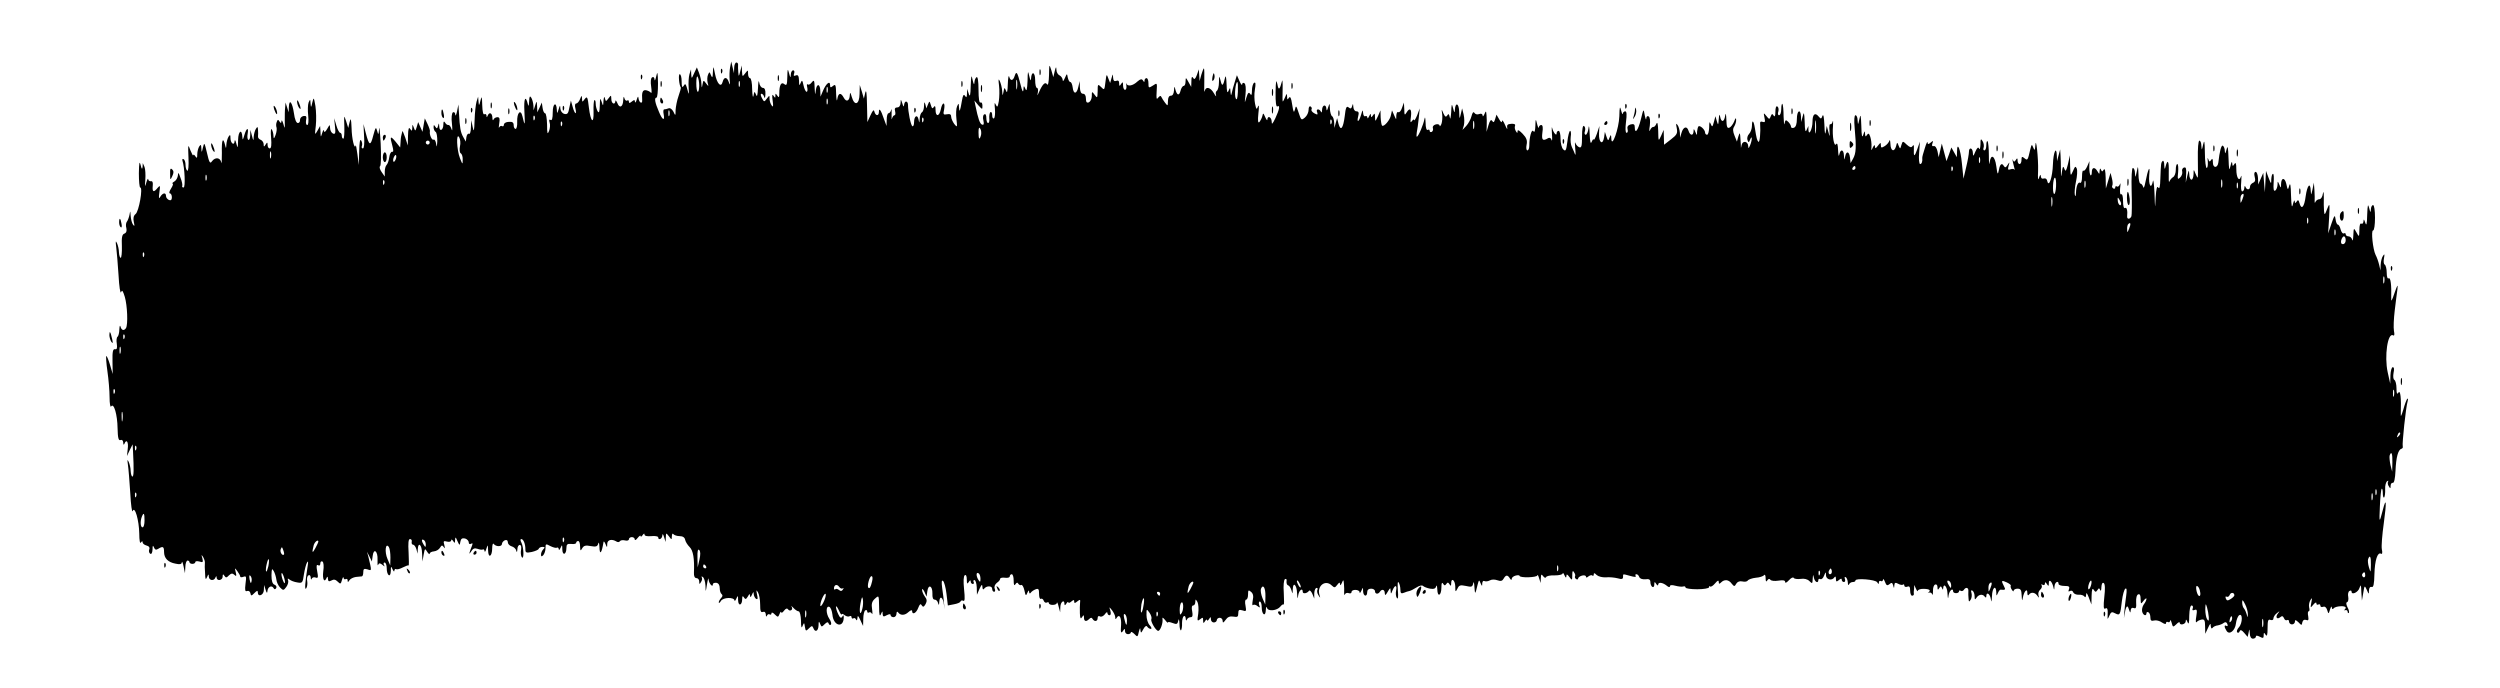  <svg version="1.0" xmlns="http://www.w3.org/2000/svg"
 width="1280pt" height="352pt" viewBox="0 0 1280 352"
 preserveAspectRatio="xMidYMid meet"><g transform="translate(0,352) scale(0.1,-0.1)"
fill="#000000" stroke="none">
<path d="M3738 3175 c-3 -16 -4 -45 -2 -65 3 -25 2 -28 -4 -12 -9 29 -25 30
-32 3 -8 -32 -29 -10 -39 40 -9 44 -9 44 -11 9 -1 -29 -3 -31 -10 -15 -7 18
-8 19 -15 2 -4 -9 -5 -27 -2 -40 6 -21 5 -21 -8 -4 -13 18 -14 17 -18 -5 -4
-21 -4 -21 -6 4 0 15 -6 39 -12 55 l-11 28 -14 -30 c-13 -29 -13 -30 -15 -5
l-1 25 -8 -25 c-4 -14 -6 -45 -4 -70 2 -25 1 -36 -2 -25 -13 48 -14 51 -24 35
-7 -11 -10 -5 -10 23 0 20 -4 37 -10 37 -8 0 -3 -57 6 -68 1 -2 -4 -22 -12
-44 -8 -22 -14 -55 -15 -72 0 -30 -1 -30 -11 -8 -7 13 -17 21 -26 17 -7 -3
-17 -5 -21 -5 -5 0 -6 -11 -3 -25 7 -37 -7 -30 -24 12 -21 48 -25 73 -13 73 5
0 8 33 8 73 -1 58 -3 65 -9 37 -4 -19 -8 -27 -9 -17 0 11 -6 15 -12 11 -7 -4
-9 -22 -5 -48 3 -22 3 -36 -1 -31 -5 6 -16 11 -25 13 -18 3 -23 -11 -20 -51 1
-10 -3 -15 -8 -12 -6 3 -10 14 -11 23 -1 11 -4 8 -9 -8 -4 -14 -8 -19 -9 -11
-1 11 -4 11 -16 1 -11 -9 -15 -9 -15 -1 0 7 -4 10 -9 6 -5 -3 -12 3 -14 12 -3
12 -5 8 -6 -9 -1 -36 -19 -45 -30 -16 -6 13 -10 17 -10 11 -2 -23 -21 -14 -21
10 -1 21 -1 21 -14 4 -14 -18 -14 -18 -19 0 -3 12 -5 7 -7 -12 -2 -30 -2 -30
-10 -5 -7 21 -8 18 -9 -20 -1 -33 -4 -41 -11 -30 -5 8 -10 26 -10 39 0 13 -3
21 -7 18 -3 -4 -5 -30 -4 -58 2 -69 -15 -54 -24 21 -6 54 -9 59 -21 43 -13
-17 -13 -17 -14 2 -1 18 -2 18 -10 -2 -5 -13 -14 -23 -20 -23 -6 0 -8 -10 -4
-25 9 -37 -4 -30 -14 8 l-9 32 -8 -36 c-5 -30 -10 -36 -26 -32 -11 3 -19 15
-20 27 -1 19 -2 19 -9 -4 -7 -23 -8 -23 -9 -3 -2 45 -21 34 -21 -12 0 -31 -4
-44 -11 -39 -7 4 -9 0 -5 -13 4 -11 2 -31 -3 -44 -8 -20 -10 -14 -10 34 -1 31
-5 57 -10 57 -5 0 -11 12 -13 28 l-4 27 -11 -25 -12 -25 -1 30 c-2 30 -2 30
-10 5 l-8 -25 -1 25 c-1 14 -6 32 -11 40 -7 11 -10 7 -11 -20 -1 -21 -3 -27
-6 -15 -12 51 -22 32 -18 -36 4 -74 2 -78 -10 -25 -9 40 -29 19 -27 -29 1 -19
-3 -35 -8 -35 -6 0 -10 9 -10 19 0 14 -7 19 -25 17 -14 0 -25 -7 -25 -14 0 -7
-4 -11 -9 -8 -5 4 -12 0 -15 -6 -3 -7 -3 2 0 20 4 24 2 32 -9 32 -9 0 -18 -6
-20 -12 -3 -7 -6 -3 -6 10 -1 24 -16 30 -24 10 -4 -10 -6 -10 -6 0 -1 7 -5 10
-11 7 -6 -4 -10 14 -11 47 -1 45 -3 49 -9 23 -7 -28 -8 -29 -10 -5 l-2 25 -8
-25 c-4 -14 -9 -56 -10 -95 -2 -58 -4 -64 -10 -35 l-7 35 -2 -38 c0 -21 -5
-36 -10 -32 -5 3 -11 -5 -13 -17 l-3 -23 -13 23 c-14 24 -18 48 -22 122 l-3
45 -7 -35 c-4 -19 -8 -27 -9 -17 0 10 -6 15 -12 12 -6 -5 -9 -27 -5 -59 3 -28
2 -41 -2 -28 -4 13 -11 23 -16 22 -5 -1 -13 4 -17 12 -6 9 -9 7 -9 -9 0 -30
-20 -40 -21 -11 -1 19 -2 20 -6 4 -4 -15 -7 -16 -14 -5 -7 11 -9 11 -9 -3 0
-9 5 -20 10 -23 6 -3 9 -25 9 -48 -2 -30 -3 -34 -6 -14 -2 15 -8 25 -13 22 -9
-5 -22 26 -19 41 2 5 -4 22 -12 39 l-14 29 -6 -34 -6 -35 -11 25 -11 25 -7
-24 c-7 -23 -8 -24 -15 -5 -7 19 -8 19 -8 -1 -1 -17 -3 -17 -11 -5 -7 11 -10
1 -11 -35 l-1 -50 -13 40 c-8 22 -14 37 -15 33 -6 -23 -8 -30 -9 -55 l-2 -28
-24 30 c-27 32 -30 28 -16 -22 6 -22 6 -32 -1 -30 -6 1 -13 -11 -15 -28 -2
-16 -8 -34 -14 -40 -5 -5 -9 -20 -9 -34 l0 -25 -16 23 c-9 13 -13 26 -8 30 5
3 6 56 3 116 -3 61 -7 94 -8 75 -3 -32 -4 -33 -10 -10 -6 22 -8 20 -20 -24
-14 -56 -21 -53 -38 12 l-12 47 3 -62 c3 -38 0 -63 -6 -63 -6 0 -8 6 -5 13 3
8 1 20 -4 28 -6 9 -9 -11 -10 -56 l-2 -70 -7 55 c-4 30 -8 51 -9 45 -6 -24
-20 35 -21 90 -2 48 -4 54 -10 30 l-7 -30 -11 35 c-11 33 -11 32 -9 -28 1 -34
-1 -62 -5 -62 -5 0 -8 7 -8 15 0 8 -4 15 -8 15 -5 0 -14 17 -20 38 l-11 37 4
-42 c4 -35 2 -41 -10 -37 -8 4 -15 16 -15 28 -1 20 -1 20 -15 -4 -9 -16 -15
-20 -16 -10 0 8 -5 4 -9 -10 -8 -25 -8 -25 -9 5 l-2 30 -14 -25 c-13 -23 -14
-22 -8 27 3 28 2 73 -2 100 -8 46 -9 47 -16 18 -6 -28 -7 -28 -9 -5 -1 23 -2
23 -10 5 -4 -11 -5 -41 -2 -67 3 -29 1 -48 -5 -48 -6 0 -8 11 -6 24 4 20 1 24
-13 22 -11 -2 -18 -11 -18 -20 1 -9 -4 -16 -11 -16 -8 0 -16 19 -20 50 -8 55
-24 77 -26 33 l-1 -28 -8 25 -8 25 -2 -25 c-2 -14 -2 -45 -2 -70 1 -41 0 -42
-7 -15 -5 17 -9 23 -10 15 -1 -12 -3 -12 -10 -2 -7 11 -9 11 -14 -2 -4 -9 -4
-22 -1 -29 2 -7 0 -24 -5 -38 -8 -21 -10 -21 -11 -4 0 11 -4 26 -9 33 -4 7 -6
-12 -3 -43 3 -37 1 -55 -7 -55 -6 0 -11 8 -11 18 0 14 -2 15 -10 2 -8 -13 -10
-13 -10 1 0 9 -7 20 -15 23 -9 3 -15 11 -14 18 1 7 1 22 0 33 -1 17 -3 18 -11
5 -5 -8 -10 -26 -11 -40 -1 -23 -2 -23 -9 5 l-8 30 -1 -28 c0 -16 -5 -26 -10
-23 -4 3 -6 17 -3 31 6 36 -6 31 -17 -7 -7 -25 -9 -27 -10 -11 -2 45 -21 34
-22 -14 -1 -43 -2 -45 -9 -18 -4 17 -8 22 -9 12 -1 -25 -21 -11 -21 16 0 18
-2 19 -10 7 -5 -8 -10 -26 -11 -40 -1 -21 -2 -22 -6 -5 -11 47 -19 30 -17 -38
0 -39 -1 -62 -3 -49 -5 26 -31 29 -48 6 -9 -14 -14 -7 -25 42 -13 55 -14 57
-21 29 -6 -28 -7 -28 -8 -5 -1 20 -3 22 -11 10 -5 -8 -10 -26 -10 -40 0 -20
-2 -22 -10 -10 -5 8 -10 11 -11 5 0 -5 -6 6 -14 25 -12 34 -13 32 -10 -38 2
-41 -1 -70 -6 -66 -5 3 -9 16 -9 29 0 13 -4 27 -10 30 -5 3 -8 0 -6 -7 12 -37
16 -138 6 -138 -6 0 -9 3 -7 8 2 4 -1 23 -9 42 -9 27 -13 30 -13 13 -1 -12 -9
-27 -18 -32 -10 -6 -14 -11 -9 -11 4 0 1 -11 -8 -25 -9 -14 -12 -25 -6 -25 5
0 10 -9 10 -20 0 -13 -5 -18 -15 -14 -8 4 -15 12 -15 20 0 20 -17 17 -29 -3
-8 -14 -9 -8 -5 22 5 36 4 38 -9 23 -20 -25 -28 -22 -25 10 2 17 -1 26 -9 24
-7 -1 -14 4 -14 10 -1 7 -5 0 -10 -17 -7 -25 -8 -23 -5 15 2 25 0 54 -4 65
l-9 20 -1 -20 c-2 -14 -5 -11 -10 10 -6 23 -8 12 -9 -42 0 -40 3 -73 7 -73 15
0 -7 -124 -24 -136 -10 -8 -13 -21 -9 -40 5 -22 4 -25 -4 -14 -6 8 -11 29 -12
45 -2 27 -2 28 -6 5 -3 -14 -9 -30 -14 -36 -4 -5 -6 -20 -2 -32 3 -14 0 -24
-10 -28 -12 -4 -15 -19 -13 -65 1 -32 -2 -59 -6 -59 -4 0 -8 12 -9 28 0 15 -5
36 -10 47 -7 15 -8 10 -4 -20 3 -22 8 -87 12 -145 3 -57 9 -96 13 -86 5 14 9
8 19 -24 13 -44 17 -142 6 -160 -10 -15 -23 -12 -28 8 -3 9 -5 3 -6 -15 0 -17
-5 -34 -9 -37 -5 -3 -7 -19 -4 -36 3 -22 1 -30 -9 -28 -11 2 -14 -12 -13 -62
l1 -65 -14 48 c-8 27 -17 47 -19 44 -2 -2 0 -37 6 -78 6 -41 11 -101 11 -133
0 -33 4 -54 8 -47 14 21 32 -42 33 -112 1 -50 5 -64 15 -60 8 3 13 -2 14 -13
0 -11 3 -14 6 -6 10 26 22 10 17 -26 l-4 -37 14 30 15 30 2 -35 c5 -96 4 -130
-3 -130 -4 0 -8 12 -9 28 0 15 -5 36 -10 47 -7 15 -8 12 -4 -15 3 -19 8 -84
12 -145 3 -60 9 -101 12 -92 11 30 33 -47 34 -115 0 -35 4 -54 8 -46 6 8 9 9
9 2 0 -7 9 -14 20 -17 13 -3 18 -11 14 -20 -3 -8 -1 -18 5 -22 7 -4 11 5 12
22 0 20 2 23 7 11 5 -13 11 -15 22 -8 24 15 30 12 30 -16 0 -32 20 -53 59 -60
22 -5 31 -3 32 7 1 8 5 -2 9 -21 l7 -35 2 33 c0 17 6 32 11 32 6 0 10 -4 10
-8 0 -5 7 -9 15 -9 8 0 15 4 15 9 0 5 9 6 21 3 18 -6 20 -4 15 17 -6 19 -5 20
4 6 6 -10 10 -24 9 -30 -1 -7 -1 -31 1 -53 1 -32 3 -36 10 -20 7 17 9 17 9 3
1 -21 27 -24 34 -5 4 9 6 9 6 0 1 -20 31 -15 31 5 0 13 2 14 9 4 7 -11 11 -11
23 2 12 11 18 12 28 3 10 -10 12 -7 7 13 -6 24 -5 24 8 6 8 -11 15 -23 15 -28
0 -4 7 -5 17 -1 14 5 15 1 10 -36 -4 -33 -2 -41 8 -37 8 3 15 -2 17 -11 3 -15
5 -15 21 1 13 13 17 14 17 3 0 -26 30 -15 31 12 l1 26 8 -25 c5 -16 8 -19 9
-8 1 22 21 34 31 18 5 -9 9 -9 14 -1 4 6 0 14 -8 17 -11 4 -16 19 -16 48 1 34
2 38 11 23 6 -10 12 -30 14 -44 1 -13 10 -32 19 -41 16 -16 18 -16 32 3 8 11
12 26 9 34 -4 10 -2 11 7 4 7 -6 25 -13 40 -15 26 -5 28 -2 34 41 4 25 11 53
16 61 6 10 7 4 3 -20 -14 -88 -16 -125 -7 -112 5 7 7 24 5 36 -3 13 0 27 6 30
6 4 11 0 12 -11 0 -10 3 -13 5 -6 3 7 12 9 20 6 13 -5 14 1 8 32 -5 27 -4 36
5 31 6 -4 11 -1 11 9 0 9 5 13 11 10 6 -4 8 -24 4 -51 -5 -41 6 -61 18 -31 3
7 6 4 6 -6 1 -14 5 -16 18 -9 12 7 21 5 32 -6 14 -14 16 -13 22 9 4 13 7 18 8
11 1 -7 6 -10 11 -7 6 3 10 0 10 -7 0 -10 2 -10 9 1 5 8 20 15 33 17 12 1 26
3 31 3 4 1 7 10 7 22 0 16 4 19 21 14 23 -8 23 -11 5 65 l-7 25 13 -25 12 -25
4 28 c5 43 27 26 25 -19 -1 -21 0 -33 3 -26 5 10 9 10 22 0 12 -10 14 -10 8
-1 -4 7 -2 13 3 13 6 0 11 -13 11 -29 0 -38 20 -52 21 -14 0 25 1 26 9 8 5
-11 9 -14 9 -7 1 7 5 11 9 8 5 -3 20 1 35 9 14 7 27 12 29 10 2 -2 2 27 0 66
-3 48 -1 69 7 69 7 0 11 -6 9 -14 -2 -8 2 -15 7 -15 6 0 13 -10 17 -23 l6 -23
1 23 c2 40 21 23 22 -20 l2 -43 6 35 c6 32 7 34 18 15 7 -11 13 -15 13 -10 0
6 10 11 22 12 12 1 26 10 31 19 8 13 11 14 19 3 6 -10 7 -7 3 10 -6 21 -4 23
14 18 12 -3 21 0 21 6 0 7 5 5 10 -3 8 -12 10 -12 10 5 1 17 3 17 12 -5 11
-24 12 -24 15 -4 3 16 9 20 24 17 10 -3 19 -12 19 -20 0 -8 5 -11 12 -7 8 5 9
2 5 -9 -16 -40 -18 -52 -5 -31 9 16 18 19 33 14 11 -4 23 -6 28 -3 4 2 7 -2 8
-9 1 -7 5 -2 9 12 8 24 8 23 9 -8 1 -43 21 -32 21 11 0 18 4 28 8 22 11 -15
42 -15 42 0 0 7 7 15 15 19 9 3 15 0 15 -10 0 -9 9 -18 19 -21 11 -3 22 -12
24 -22 3 -11 5 -9 6 7 0 12 6 22 12 22 7 0 9 -10 7 -24 -3 -14 -1 -31 3 -38
13 -19 11 49 -1 73 -6 11 -7 19 -1 19 11 0 21 -25 21 -52 0 -18 4 -20 33 -14
17 4 34 11 35 16 2 6 11 10 20 10 12 0 13 -3 4 -12 -7 -7 -12 -19 -12 -27 0
-11 3 -12 11 -4 6 6 12 23 12 36 0 23 1 24 25 11 14 -7 29 -11 34 -8 4 3 8 -1
9 -8 0 -7 4 -4 9 7 8 18 9 17 9 -8 1 -34 21 -27 21 7 0 19 5 23 25 21 14 -2
25 1 25 6 0 5 5 9 10 9 6 0 10 -12 10 -27 1 -24 2 -26 11 -10 8 14 18 16 44
11 27 -5 34 -2 38 13 3 10 5 3 6 -16 1 -47 12 -34 21 24 1 6 5 1 10 -10 8 -20
9 -20 9 1 1 21 24 26 48 11 6 -4 14 -3 17 2 3 5 15 7 26 4 11 -3 20 0 20 6 0
6 7 11 15 11 8 0 15 -5 15 -12 0 -6 7 -3 15 8 8 10 15 15 15 9 0 -5 5 -3 10 5
6 9 10 10 10 3 0 -7 13 -10 35 -8 19 2 35 -1 35 -6 0 -17 20 -9 21 9 1 11 4 9
9 -8 l8 -25 1 24 c1 24 1 24 16 5 14 -19 14 -19 15 1 0 11 4 16 8 10 4 -5 18
-10 32 -10 16 0 26 -7 28 -19 2 -10 12 -26 23 -37 18 -18 25 -58 22 -131 -1
-18 4 -28 13 -28 8 0 14 -8 14 -17 0 -15 2 -16 9 -3 6 8 7 18 4 24 -3 5 -1 6
5 2 7 -4 13 -24 14 -44 1 -37 1 -37 8 8 4 25 8 35 8 23 2 -21 22 -44 22 -24 0
5 8 8 18 7 11 -2 17 -12 17 -27 0 -13 4 -27 10 -31 6 -5 5 -12 -3 -20 -6 -6
-12 -17 -12 -22 0 -6 5 -3 11 7 11 19 68 21 70 2 0 -5 4 -1 9 10 8 18 9 17 9
-8 1 -33 21 -27 21 6 0 16 3 18 9 8 7 -11 11 -10 20 5 8 15 11 15 11 4 1 -10
4 -9 10 5 7 16 9 17 9 3 1 -9 6 -20 12 -24 9 -5 10 1 5 22 -5 24 -4 26 5 11 6
-10 11 -38 11 -62 0 -34 3 -42 14 -38 9 3 14 -2 15 -13 0 -11 3 -14 6 -6 2 6
9 10 14 6 5 -3 9 0 9 6 0 6 8 4 17 -6 16 -15 17 -15 24 2 4 11 8 15 9 9 0 -5
7 -2 14 8 9 12 16 14 21 7 3 -5 11 -8 16 -4 6 3 6 11 2 18 -4 7 -1 4 9 -6 9
-10 21 -18 27 -18 6 0 11 -20 12 -47 0 -35 3 -42 8 -28 8 19 9 18 12 -4 4 -23
5 -24 21 -8 14 14 17 14 22 2 9 -25 26 -17 27 13 0 22 2 23 8 8 7 -17 8 -17
23 -2 12 12 18 13 21 3 2 -6 7 -9 11 -5 4 3 1 17 -8 30 -18 27 -18 68 0 61 7
-3 14 -21 16 -40 5 -59 58 -71 58 -13 0 12 -2 12 -8 2 -6 -9 -12 -5 -20 13 -7
14 -12 31 -12 38 1 7 7 -1 15 -18 7 -16 14 -26 14 -21 1 5 8 3 16 -4 8 -6 19
-9 25 -5 5 3 10 1 10 -5 0 -6 4 -9 9 -6 5 4 12 0 14 -6 3 -7 6 -4 7 7 1 16 4
14 15 -10 l14 -30 1 37 c0 20 5 40 10 43 6 3 10 1 10 -5 0 -6 4 -9 9 -6 5 4
12 0 15 -6 3 -7 4 3 1 23 -4 27 -1 40 15 54 20 18 20 18 21 -41 0 -42 3 -53 9
-39 8 18 9 18 9 2 1 -15 5 -16 21 -7 14 7 20 7 20 0 0 -5 7 -10 15 -10 8 0 15
8 15 18 0 9 4 13 8 7 12 -17 34 -17 53 1 11 10 19 12 19 6 0 -22 21 -12 31 15
8 20 12 24 18 14 7 -11 11 -9 20 6 8 15 7 25 -4 39 -8 11 -14 26 -14 34 0 8 5
4 12 -10 l11 -25 4 28 c5 38 27 28 26 -12 -1 -20 3 -31 11 -31 8 0 16 -8 18
-18 4 -13 5 -11 6 6 2 36 20 25 24 -15 3 -31 3 -31 1 2 -2 22 -6 60 -10 84 -4
30 -3 42 4 37 6 -4 14 -33 18 -66 l7 -60 31 6 c17 3 33 9 34 15 2 5 9 6 14 3
8 -5 9 13 4 59 -4 41 -3 68 4 72 6 4 10 -5 10 -22 0 -22 2 -25 10 -13 6 10 10
11 10 3 0 -7 5 -13 11 -13 5 0 7 5 4 10 -3 6 -1 10 4 10 6 0 11 -17 12 -37 l1
-38 13 30 c11 23 14 26 15 10 0 -11 4 -16 8 -10 12 17 42 17 42 0 0 -8 4 -15
10 -15 5 0 7 7 3 16 -4 10 1 22 11 30 10 6 17 16 17 21 0 4 11 7 24 5 14 -2
25 1 25 7 0 6 5 11 10 11 6 0 10 -15 10 -32 0 -23 3 -29 9 -19 6 9 11 10 15 2
4 -6 11 -9 15 -6 5 2 12 -10 16 -28 6 -28 8 -30 15 -12 6 13 9 15 9 5 1 -10 4
-11 9 -4 4 6 15 13 25 17 14 5 17 1 17 -24 0 -17 4 -28 9 -25 5 3 12 -1 15
-10 3 -8 10 -12 16 -9 5 3 10 2 10 -2 0 -14 40 -13 41 0 1 7 5 -1 9 -18 l8
-30 1 28 c1 26 21 40 21 15 0 -9 4 -8 10 2 5 8 10 11 10 6 0 -5 7 -3 15 4 12
10 15 10 15 0 0 -10 4 -9 16 1 14 11 16 10 14 -6 -1 -11 -2 -36 -1 -55 1 -27
4 -31 11 -20 8 13 10 12 10 -2 0 -20 11 -23 27 -7 8 8 13 8 17 0 10 -16 26
-13 26 5 0 9 5 12 12 8 6 -4 17 1 25 11 7 11 13 13 13 7 0 -7 5 -12 11 -12 6
0 8 9 4 23 -7 22 -7 22 9 2 8 -11 16 -27 16 -35 0 -12 2 -13 9 -1 12 18 23 -1
21 -37 -3 -41 -1 -48 10 -32 8 13 10 13 10 -1 0 -9 7 -16 15 -16 8 0 15 4 15
9 0 5 8 2 18 -8 16 -17 17 -16 23 12 5 19 7 22 8 9 2 -18 3 -18 15 4 8 15 16
20 20 12 4 -6 12 -11 18 -11 6 0 4 8 -5 18 -10 10 -17 34 -17 53 0 33 0 33 16
11 8 -12 12 -26 9 -32 -6 -10 23 -60 35 -60 11 0 25 40 22 60 -2 11 2 9 13 -4
8 -11 15 -17 15 -13 0 4 11 2 24 -3 21 -8 25 -6 29 13 2 12 5 5 6 -17 0 -22 4
-36 8 -33 3 4 6 20 5 37 0 16 4 32 9 35 5 4 9 -2 10 -12 0 -10 3 -13 6 -5 2 6
11 12 19 12 10 0 12 8 8 30 -4 19 -2 30 5 30 6 0 11 8 11 18 1 16 1 16 11 0 5
-10 7 -37 4 -60 -6 -37 -5 -40 9 -29 14 11 16 11 16 -5 0 -16 2 -17 10 -4 5 8
10 11 10 5 0 -5 5 -3 10 5 8 13 10 13 10 -1 0 -9 7 -16 15 -16 8 0 15 6 15 12
0 6 7 12 15 12 8 0 15 -7 15 -16 0 -12 4 -10 15 5 10 15 22 20 40 17 21 -4 25
-1 25 17 0 17 4 20 21 15 20 -7 21 -5 16 24 -4 18 -2 31 3 31 6 0 10 12 10 26
0 23 2 25 15 14 11 -9 14 -22 9 -44 -3 -17 -3 -28 1 -24 5 4 15 2 23 -5 13
-10 15 -9 9 5 -3 10 -2 18 3 18 6 0 10 -13 10 -29 0 -39 20 -51 21 -14 1 15 3
20 6 11 5 -20 52 -15 69 7 6 8 13 12 16 10 3 -3 3 23 1 59 -3 39 0 66 6 71 7
3 10 -1 8 -12 -1 -10 3 -19 8 -20 6 -1 13 -12 17 -25 6 -21 6 -21 7 5 1 41 21
23 22 -21 2 -30 3 -32 6 -9 4 25 23 40 23 17 0 -12 22 -9 32 5 4 5 11 -2 17
-15 l10 -25 0 28 c1 15 6 27 12 27 5 0 7 -4 4 -10 -3 -5 -1 -18 5 -27 11 -17
11 -17 6 0 -15 47 30 82 63 49 13 -12 16 -12 28 4 10 13 13 14 14 3 0 -8 4 -6
9 6 8 19 9 18 11 -5 1 -14 2 -34 1 -45 0 -11 2 -15 4 -8 3 7 12 9 20 6 8 -3
14 0 14 6 0 15 40 14 41 -1 0 -7 4 -4 9 7 8 19 9 19 9 -2 1 -27 21 -31 21 -5
0 11 7 18 20 18 11 0 20 -6 20 -13 0 -15 16 -17 25 -3 10 16 25 12 25 -7 1
-14 4 -12 15 7 13 22 14 23 15 5 1 -18 2 -18 10 3 12 29 24 28 18 -2 -3 -14
-1 -31 4 -38 6 -8 8 6 5 40 -2 32 -1 48 4 40 5 -7 9 -24 9 -37 0 -18 4 -22 18
-16 9 4 22 8 28 9 6 1 22 9 36 18 15 10 29 13 34 8 5 -5 21 -11 36 -14 19 -3
28 0 31 12 3 9 5 2 6 -16 1 -42 21 -32 21 11 0 22 3 28 9 18 6 -10 10 -10 16
-1 6 9 10 9 16 -1 7 -11 9 -10 9 4 0 32 20 17 21 -15 0 -30 1 -31 11 -12 8 18
15 20 43 14 30 -7 34 -5 38 14 2 11 5 3 6 -19 3 -41 4 -40 16 10 7 27 8 28 15
10 8 -18 9 -18 9 -2 1 10 5 15 11 12 5 -3 18 -2 27 3 10 6 26 6 40 1 17 -6 25
-4 32 9 11 19 20 20 32 0 5 -8 9 -9 9 -2 0 7 9 14 20 17 11 3 20 2 20 -1 0
-12 90 -9 91 2 1 6 5 0 9 -14 l8 -25 1 25 c1 20 3 22 12 10 6 -8 12 -11 15 -5
2 6 22 10 44 9 22 0 40 4 41 10 0 6 4 2 9 -9 6 -14 9 -15 10 -5 0 12 4 11 15
-4 14 -19 15 -18 15 10 0 21 3 25 9 14 6 -8 8 -17 5 -21 -2 -4 0 -10 6 -14 5
-3 10 -2 10 3 0 5 9 12 20 15 11 3 20 0 20 -5 0 -7 5 -6 13 1 8 6 17 8 20 4 4
-3 7 -1 7 6 0 9 4 8 15 -3 9 -8 29 -13 47 -12 18 2 45 -1 61 -5 20 -6 27 -4
27 7 0 17 -3 16 38 5 20 -6 30 -6 27 0 -4 5 -2 9 3 9 6 0 12 -6 15 -14 3 -9
16 -13 31 -12 19 3 26 -1 26 -15 0 -10 5 -21 10 -24 6 -3 10 2 10 12 0 15 2
16 10 3 5 -8 10 -10 10 -3 0 14 23 11 44 -6 9 -8 16 -9 16 -3 0 7 10 8 28 3
15 -4 33 -6 40 -4 6 3 12 0 12 -5 0 -5 27 -9 60 -9 33 0 60 5 60 10 0 6 3 8 6
4 4 -3 15 4 25 16 13 15 18 18 19 8 0 -12 3 -12 12 -3 17 17 39 15 54 -6 13
-16 15 -16 24 0 6 10 18 14 31 11 12 -3 24 -1 28 5 3 5 22 12 41 14 19 1 38 8
42 13 4 6 8 -1 8 -15 0 -18 3 -21 9 -11 5 8 11 9 15 3 4 -6 22 -8 41 -5 25 4
35 2 35 -7 0 -7 8 -3 19 9 11 12 22 18 25 12 3 -5 19 -7 35 -5 18 3 35 -1 45
-11 15 -15 16 -14 17 12 2 23 2 24 6 6 4 -23 23 -33 23 -12 0 5 5 7 10 4 6 -3
14 4 19 17 9 22 10 22 10 2 1 -22 31 -29 43 -10 5 7 8 4 8 -8 0 -15 3 -16 15
-6 10 9 15 9 15 1 0 -6 5 -11 11 -11 6 0 8 7 5 16 -3 8 -2 12 4 9 6 -3 10 -16
11 -28 0 -12 3 -16 6 -9 2 6 11 12 19 12 8 0 14 3 14 8 0 13 102 5 111 -9 7
-11 9 -11 9 -1 0 7 5 10 10 7 6 -3 10 0 11 7 0 7 5 2 10 -11 7 -19 12 -21 23
-12 11 10 15 8 19 -6 4 -17 5 -17 6 0 1 14 5 16 20 8 10 -6 21 -7 25 -4 3 3 6
1 6 -5 0 -6 7 -9 15 -6 11 5 15 -1 15 -20 0 -14 4 -26 10 -26 5 0 9 3 9 8 -1
4 -1 16 1 27 l1 20 9 -20 c5 -11 9 -15 9 -10 1 6 15 11 31 10 28 0 39 -8 23
-18 -5 -2 -3 -2 4 -1 6 2 14 -2 16 -9 3 -7 4 1 4 17 -1 16 4 31 11 33 7 3 12
-3 12 -14 0 -14 2 -15 9 -4 7 11 9 11 14 0 4 -10 6 -10 6 -1 2 30 21 8 22 -25
2 -31 3 -33 6 -10 4 24 23 40 23 19 0 -5 7 -9 15 -9 8 0 15 4 15 9 0 5 4 7 9
3 5 -3 12 -1 16 5 10 16 25 12 23 -7 -1 -10 0 -27 1 -38 1 -17 3 -18 11 -5 5
8 7 23 4 34 -4 12 -2 16 5 12 6 -4 11 -17 11 -29 0 -18 2 -19 10 -7 11 17 32
20 42 5 5 -6 8 -6 8 3 0 24 19 12 23 -15 3 -20 4 -15 6 15 1 43 20 60 22 20 0
-20 1 -21 8 -5 4 10 10 18 14 18 25 -3 27 0 17 18 -15 29 -13 32 15 19 13 -6
23 -14 20 -17 -2 -4 0 -13 6 -21 5 -8 9 -10 9 -5 0 6 9 11 20 11 16 0 20 -7
21 -36 1 -27 3 -29 6 -10 6 33 23 51 23 25 0 -12 3 -16 8 -10 10 15 31 13 43
-5 9 -13 10 -13 6 2 -3 9 1 22 8 28 8 7 12 17 8 23 -3 6 -1 7 5 3 7 -4 12 -1
12 6 0 9 3 9 10 -2 8 -13 10 -12 10 5 0 23 16 9 23 -20 4 -18 5 -18 6 3 1 21
21 33 21 12 0 -5 13 -10 30 -10 23 0 28 -3 23 -17 -4 -11 -3 -14 5 -9 7 4 15
1 17 -7 3 -7 16 -13 28 -12 12 1 25 -3 29 -9 5 -7 8 -3 9 9 0 14 5 9 14 -15
l13 -35 1 45 c1 33 4 41 11 30 8 -12 11 -13 19 -1 7 11 9 11 14 0 3 -8 6 -1 6
14 1 17 5 26 12 22 7 -5 8 -30 3 -72 -5 -48 -4 -64 5 -59 11 7 14 -2 12 -39
-1 -18 0 -17 9 3 8 19 13 21 29 12 25 -13 27 -9 35 62 4 32 12 61 18 64 7 5 8
-8 4 -37 -4 -24 -8 -64 -10 -89 -2 -25 -2 -31 0 -15 8 52 16 63 24 35 6 -18 8
-20 9 -6 1 12 6 16 16 13 11 -5 14 2 12 30 -1 21 3 38 11 40 8 3 12 -5 12 -24
1 -27 1 -27 15 -9 8 11 15 15 15 10 0 -6 -6 -19 -14 -29 -7 -10 -11 -27 -8
-37 5 -19 22 -25 22 -7 0 5 5 7 10 4 6 -3 10 -15 10 -27 0 -15 5 -19 19 -15
11 3 29 -2 40 -10 14 -9 21 -10 21 -3 0 6 5 8 10 5 6 -3 10 0 11 7 1 7 4 2 8
-11 6 -23 7 -23 24 -7 9 10 17 13 17 8 0 -16 30 -9 31 7 0 12 3 11 9 -4 6 -15
9 -6 9 33 1 31 5 52 12 52 6 0 9 -7 6 -14 -4 -10 -1 -13 9 -9 13 5 14 -1 9
-33 -4 -22 -3 -34 2 -29 4 6 16 11 26 13 14 2 17 -5 17 -35 l1 -38 14 30 c11
24 14 26 14 10 1 -11 5 -16 9 -10 4 6 16 12 27 13 11 2 25 8 31 13 8 6 14 4
18 -6 3 -9 2 -13 -4 -10 -13 8 -13 -5 0 -25 14 -23 44 1 48 38 2 17 9 35 15
41 20 16 20 -39 0 -61 -9 -10 -13 -21 -8 -26 4 -4 10 -1 12 6 4 9 10 7 23 -8
l18 -21 5 23 c4 20 4 20 6 -4 0 -18 7 -28 16 -28 8 0 15 5 15 10 0 7 6 7 20 0
17 -9 20 -8 20 7 0 15 2 16 10 3 7 -11 10 -1 10 34 0 39 3 47 15 42 9 -3 15 0
15 8 0 7 8 20 18 27 15 12 16 12 5 -2 -15 -19 -5 -33 12 -19 9 8 14 6 19 -5 3
-9 10 -13 16 -10 5 3 10 0 10 -8 0 -7 7 -14 15 -14 8 0 15 7 15 14 0 11 4 10
18 -3 16 -17 17 -17 20 0 3 11 9 15 19 12 12 -5 14 -1 11 19 -3 14 -2 25 2 25
5 0 6 9 3 19 -3 11 0 28 6 38 9 15 10 13 5 -12 -5 -29 -5 -29 10 -11 9 11 16
14 16 7 0 -7 4 -9 10 -6 5 3 10 1 10 -5 0 -7 6 -10 14 -7 9 4 17 -3 21 -16 7
-22 7 -22 15 3 4 14 9 18 9 10 1 -9 4 -11 9 -5 8 12 62 16 62 4 0 -4 -3 -9 -7
-12 -5 -2 -2 -2 5 -1 6 2 12 -2 12 -8 0 -6 3 -9 6 -6 3 4 0 17 -7 29 -7 15 -8
24 -2 26 6 2 8 14 6 27 -3 13 0 27 6 30 6 4 11 3 11 -3 0 -20 35 -3 41 20 6
19 8 14 9 -21 l3 -45 7 40 c6 39 7 39 18 15 10 -24 11 -24 11 -3 1 14 6 20 14
18 9 -4 13 14 14 65 2 72 16 115 34 105 6 -4 8 5 4 23 -3 16 2 76 10 133 15
110 13 138 -5 68 -18 -70 -19 -69 -15 19 2 46 6 86 9 89 3 4 6 -6 6 -22 0 -16
3 -25 7 -22 3 4 6 23 5 42 -1 19 4 37 10 41 6 4 8 3 5 -2 -3 -6 -2 -16 4 -24
7 -13 9 -12 9 3 0 9 5 16 11 15 7 -2 12 21 14 62 3 68 13 107 30 112 6 2 9 7
7 13 -4 11 16 201 25 230 3 11 2 17 -2 13 -3 -3 -13 -28 -20 -55 -11 -36 -14
-41 -13 -18 3 76 -2 120 -12 105 -7 -11 -10 -6 -10 22 0 20 -5 40 -11 43 -6 4
-7 19 -4 36 4 18 3 29 -4 29 -6 0 -11 -19 -12 -42 l-1 -43 -13 59 c-18 82 0
206 28 189 6 -4 8 4 4 23 -3 16 -1 63 4 104 5 41 11 91 14 110 3 27 0 23 -15
-20 -14 -42 -18 -48 -17 -25 2 65 -3 106 -13 100 -6 -4 -10 8 -10 29 0 19 -5
38 -10 41 -6 3 -7 18 -4 33 4 21 3 24 -5 12 -6 -8 -11 -28 -12 -45 l-1 -30 -7
30 c-4 17 -12 39 -18 50 -14 28 -24 125 -13 125 6 0 10 29 10 65 0 37 -4 65
-10 65 -5 0 -11 -10 -11 -22 -1 -19 -3 -17 -9 7 -6 24 -8 17 -10 -35 -1 -49
-4 -59 -10 -40 -6 18 -8 20 -9 7 -1 -10 -5 -15 -11 -12 -6 4 -10 -9 -10 -32
-1 -38 -1 -38 -15 -13 -14 25 -14 25 -16 -15 -1 -22 -3 -32 -6 -22 -2 9 -11
17 -19 17 -8 0 -14 5 -14 11 0 5 -4 7 -10 4 -5 -3 -12 6 -16 20 -3 14 -10 25
-14 25 -5 0 -10 12 -12 28 -3 24 -6 21 -21 -23 l-17 -50 5 80 c4 76 3 78 -10
45 -12 -32 -14 -33 -16 -10 -1 14 -2 45 -1 70 0 27 -2 34 -5 18 -2 -16 -10
-28 -18 -28 -7 0 -16 -6 -19 -12 -4 -9 -5 -8 -5 2 1 8 0 33 -1 55 l-3 40 -7
-35 c-7 -31 -7 -32 -9 -7 -2 47 -18 29 -26 -28 -7 -56 -22 -72 -32 -34 -4 16
-8 17 -14 7 -7 -10 -9 -10 -10 2 -1 8 -5 2 -9 -15 -6 -23 -8 -12 -10 45 -1 51
-4 67 -9 50 -7 -25 -8 -24 -15 8 -8 35 -26 34 -27 -1 0 -21 -1 -21 -9 -2 -8
19 -9 19 -9 -2 -1 -12 -6 -25 -12 -29 -8 -4 -10 8 -8 40 2 25 1 46 -3 46 -5 0
-8 -12 -9 -27 0 -27 -1 -27 -14 7 l-13 35 -3 -55 -3 -55 -4 50 -4 50 -13 -30
-13 -30 -1 33 c-1 17 -6 32 -12 32 -7 0 -9 -10 -5 -25 5 -18 2 -27 -9 -31 -8
-4 -15 -12 -15 -20 0 -17 -17 -18 -23 -1 -3 7 -6 5 -6 -5 -1 -10 -5 -18 -11
-18 -5 0 -8 20 -5 48 2 26 2 39 -1 29 -9 -30 -24 -8 -24 36 0 31 -3 38 -10 27
-8 -13 -10 -12 -11 5 -1 11 -5 4 -9 -15 -6 -28 -8 -21 -10 40 -2 57 -4 68 -10
45 -6 -23 -8 -25 -9 -8 0 12 -5 24 -10 27 -8 5 -17 -30 -23 -86 -4 -30 -28
-30 -28 0 0 19 -3 23 -9 13 -7 -11 -10 -10 -15 5 -3 10 -4 4 -2 -13 1 -18 -1
-33 -6 -33 -4 0 -9 35 -9 78 -1 60 -3 69 -9 42 -7 -31 -7 -32 -9 -7 0 15 -5
27 -10 27 -6 0 -9 -41 -8 -95 1 -52 1 -95 -1 -95 -1 0 -7 10 -12 23 -8 21 -9
21 -9 -5 -1 -16 -5 -28 -11 -28 -5 0 -11 12 -11 28 -2 25 -2 24 -10 -8 l-8
-35 2 41 c2 31 -1 40 -11 36 -8 -2 -12 -12 -9 -21 2 -9 -3 -23 -11 -30 -12
-12 -14 -9 -10 27 2 23 0 42 -4 42 -5 0 -8 -13 -8 -30 0 -16 -6 -33 -14 -37
-7 -4 -16 -15 -19 -23 -3 -8 -4 13 -3 47 2 59 -6 72 -17 28 -3 -14 -5 -12 -6
9 0 16 -4 26 -8 22 -9 -9 -9 -12 -12 -91 -1 -41 -4 -55 -11 -45 -6 10 -10 -5
-13 -50 -3 -64 -3 -64 -6 20 -2 47 -6 75 -8 63 -9 -46 -23 -22 -19 30 6 57 -6
35 -20 -38 -4 -22 -9 -32 -11 -22 -3 9 -9 17 -14 17 -5 0 -10 21 -10 48 -2 46
-2 46 -9 12 -7 -31 -7 -32 -9 -7 0 15 -5 27 -11 27 -5 0 -8 -47 -6 -117 2 -65
1 -123 -1 -130 -7 -17 -24 -17 -22 0 3 28 -2 48 -11 42 -6 -4 -10 10 -10 35 0
23 -4 39 -9 35 -6 -3 -8 10 -6 32 3 21 2 30 -1 20 -3 -9 -10 -15 -15 -12 -5 4
-9 1 -9 -5 0 -6 -5 -8 -10 -5 -6 4 -8 10 -5 15 3 5 2 22 -2 37 l-7 28 -12 -40
-12 -40 -1 55 c-1 35 -4 50 -10 41 -7 -11 -9 -11 -14 0 -3 9 -6 7 -7 -6 -1
-18 -1 -19 -11 -2 -14 24 -29 21 -29 -5 0 -12 -3 -18 -7 -15 -3 4 -6 21 -6 39
l1 33 -12 -28 c-7 -15 -15 -24 -19 -21 -4 4 -7 -9 -7 -30 0 -20 -4 -35 -9 -32
-11 7 -21 -16 -22 -52 -1 -18 -3 -21 -6 -9 -2 9 0 40 6 67 6 27 8 57 4 67 -6
14 -9 12 -19 -12 -13 -29 -13 -29 -15 25 l-1 55 -10 -45 c-9 -36 -12 -41 -18
-25 -6 17 -9 14 -13 -15 -4 -31 -5 -30 -5 10 0 25 -1 59 -2 75 l-2 30 -8 -30
-8 -30 -1 28 c-2 53 -18 18 -20 -44 -2 -66 -21 -122 -29 -86 -2 11 -9 16 -18
13 -9 -3 -14 1 -15 12 -1 11 -4 8 -9 -8 -5 -17 -7 -5 -5 35 2 65 -11 183 -14
130 -2 -26 -4 -27 -11 -10 -7 18 -8 17 -15 -10 -13 -57 -14 -58 -30 -45 -12
10 -15 9 -15 -9 0 -11 -4 -21 -10 -21 -5 0 -10 8 -10 18 0 13 -2 14 -9 3 -7
-11 -10 -11 -15 0 -3 8 -3 3 0 -11 10 -37 11 -46 7 -38 -2 4 -11 4 -20 1 -12
-5 -14 -1 -9 18 6 21 6 22 -5 5 -9 -15 -13 -16 -20 -5 -9 16 -19 9 -24 -18 -6
-31 -8 -29 -14 16 -7 54 -28 66 -34 19 -2 -18 -4 -3 -4 35 0 37 -3 70 -7 74
-3 3 -6 -6 -6 -20 0 -15 -4 -27 -10 -27 -5 0 -7 6 -4 14 3 8 1 23 -5 33 -9 15
-11 13 -11 -17 -1 -19 -4 -29 -7 -21 -4 10 -10 5 -19 -15 -11 -26 -12 -27 -13
-6 -1 26 -20 30 -20 5 0 -10 -6 -45 -14 -78 l-14 -60 -8 78 c-7 75 -25 116
-25 60 l-1 -28 -14 25 -14 25 -12 -35 -13 -35 -12 45 -12 45 -8 -35 -8 -35 -6
30 c-4 18 -12 29 -19 27 -9 -2 -11 3 -7 14 5 14 4 15 -9 4 -12 -10 -15 -10
-16 1 0 8 -7 -6 -14 -30 -8 -24 -14 -47 -13 -50 2 -18 -3 -31 -11 -31 -5 0 -8
26 -5 58 l4 57 -14 -40 c-14 -41 -19 -39 -17 5 1 17 -1 21 -7 12 -6 -9 -13 -7
-29 7 -21 20 -21 20 -28 -2 -6 -21 -6 -21 -14 -3 -7 19 -8 19 -13 -2 -9 -33
-28 -26 -29 11 -1 17 -3 25 -5 17 -3 -9 -13 -21 -24 -28 -17 -10 -20 -10 -20
5 0 15 -2 14 -15 -3 -11 -15 -15 -16 -15 -4 -1 10 -4 9 -11 -5 -8 -18 -9 -18
-7 5 1 14 -2 36 -6 49 -6 18 -10 21 -17 10 -7 -11 -9 -9 -10 6 -1 17 -2 16 -9
-5 -6 -18 -9 -7 -10 45 -2 58 -4 64 -10 35 -7 -31 -7 -32 -9 -7 0 15 -5 27
-11 27 -6 0 -8 -25 -4 -67 9 -97 7 -128 -8 -155 l-13 -23 -3 28 c-4 33 -19 36
-25 5 -4 -20 -4 -19 -6 5 -1 33 -18 36 -24 5 -2 -13 -5 -3 -6 22 -1 29 -4 40
-10 32 -10 -17 -21 40 -16 94 1 22 1 31 -2 21 -2 -9 -8 -15 -12 -13 -4 3 -6
-12 -4 -32 2 -35 2 -36 -6 -7 l-8 30 -5 -30 c-3 -19 -6 -6 -7 35 -2 39 -5 58
-10 47 -6 -17 -8 -17 -20 -3 -18 22 -31 11 -31 -27 0 -37 -19 -76 -21 -42 l0
20 -9 -20 c-6 -15 -9 -4 -10 40 -2 49 -4 55 -10 30 l-8 -30 -1 28 c-2 42 -21
32 -21 -12 0 -25 -5 -41 -15 -45 -8 -3 -15 -1 -15 5 0 6 -6 17 -14 25 -13 12
-15 11 -19 -8 -2 -13 -4 3 -5 35 0 33 -3 61 -6 65 -3 3 -6 -9 -6 -26 0 -18 -5
-32 -11 -32 -6 0 -8 8 -4 19 3 11 1 22 -5 26 -6 4 -10 -7 -10 -27 0 -22 -3
-28 -9 -20 -6 11 -10 10 -15 -4 -6 -16 -8 -16 -22 2 -15 18 -15 18 -10 -8 5
-22 3 -26 -9 -22 -10 4 -15 0 -13 -12 3 -40 -2 -97 -9 -90 -7 7 -10 19 -18 70
-6 39 -15 46 -15 12 0 -15 -7 -34 -15 -42 -8 -8 -11 -22 -8 -31 6 -15 7 -14
14 3 5 12 8 14 8 4 0 -8 -4 -24 -9 -35 -7 -16 -9 -16 -9 -4 -1 27 -29 31 -34
6 -4 -19 -4 -19 -4 3 -1 14 -2 34 -3 45 -2 17 -3 16 -10 -5 l-7 -25 -12 30
c-9 22 -10 35 -2 47 6 10 11 26 10 35 0 12 -4 9 -10 -9 -6 -14 -17 -29 -25
-32 -11 -4 -14 5 -15 42 -1 29 -4 37 -6 20 -5 -34 -20 -37 -26 -5 -3 15 -5 12
-7 -13 -2 -32 -3 -33 -10 -10 l-7 25 -8 -30 c-7 -26 -9 -27 -16 -10 -6 15 -8
11 -8 -17 -1 -21 -5 -38 -11 -38 -5 0 -10 5 -10 11 0 15 -26 39 -34 32 -3 -4
-6 -16 -7 -27 0 -21 -1 -21 -9 -1 -7 17 -9 17 -9 3 -1 -25 -18 -23 -26 3 -8
26 -27 20 -36 -12 l-7 -24 -1 25 c-1 14 -6 32 -12 40 -8 11 -9 7 -4 -16 5 -27
1 -34 -30 -58 l-35 -27 -1 38 -1 38 -13 -30 c-14 -30 -14 -30 -15 25 -1 34 -4
48 -9 37 -4 -10 -11 -18 -16 -17 -5 1 -13 -7 -17 -17 -4 -10 -5 1 -1 23 3 26
1 44 -6 48 -6 4 -12 0 -12 -11 -1 -10 -4 -2 -8 17 -6 35 -6 35 -20 -22 -14
-56 -31 -78 -31 -39 0 14 -5 18 -21 14 -14 -4 -19 -12 -16 -24 3 -11 1 -19 -5
-19 -6 0 -7 21 -3 55 5 38 4 55 -4 55 -6 0 -12 -6 -12 -12 -1 -7 -5 1 -9 17
-6 24 -8 19 -9 -30 -2 -63 -39 -167 -41 -115 -1 22 -2 23 -9 6 -7 -19 -8 -18
-16 5 l-8 24 -4 -28 c-7 -43 -28 -27 -26 19 l2 39 -13 -40 c-8 -22 -15 -35
-16 -30 -1 6 -5 1 -10 -10 -6 -15 -9 -4 -11 40 -1 37 -4 48 -6 28 -2 -18 -9
-33 -14 -33 -6 0 -8 9 -4 19 3 11 1 22 -5 26 -6 4 -10 -15 -10 -54 0 -49 -3
-59 -14 -55 -8 3 -17 13 -20 22 -3 10 -3 -3 -1 -28 3 -25 2 -38 -1 -30 -3 8
-10 25 -16 37 -6 12 -8 35 -6 52 3 17 1 31 -3 31 -4 0 -11 -25 -14 -55 -6 -46
-9 -52 -21 -40 -8 7 -14 32 -14 54 0 23 -4 41 -10 41 -5 0 -10 -5 -10 -12 0
-18 -17 3 -23 27 -2 11 -3 -2 -1 -30 2 -27 1 -42 -2 -32 -3 10 -10 14 -17 10
-28 -17 -35 -11 -30 28 4 25 2 39 -6 39 -6 0 -12 -6 -12 -12 -1 -7 -5 1 -9 17
-7 29 -8 29 -9 -10 -1 -26 -4 -35 -10 -27 -9 14 -21 -29 -21 -74 0 -13 -4 -24
-10 -24 -5 0 -7 13 -4 28 5 22 0 36 -20 57 -16 17 -26 22 -26 14 0 -12 -2 -12
-9 0 -5 8 -7 20 -4 27 3 8 -4 11 -20 10 -18 -1 -23 -6 -20 -21 2 -11 -3 -4
-11 15 -8 19 -15 28 -16 20 0 -10 -6 -6 -14 9 l-14 24 -7 -23 c-5 -17 -9 -19
-15 -9 -6 9 -12 2 -19 -22 l-10 -34 1 30 c1 17 0 41 -1 55 -2 23 -3 24 -11 5
-5 -11 -9 -14 -9 -6 -1 8 -7 11 -18 7 -9 -4 -20 -1 -24 6 -5 8 -10 2 -15 -17
-4 -16 -16 -38 -27 -50 l-19 -20 7 23 c3 12 3 37 -1 55 l-8 32 -7 -30 c-6 -27
-7 -26 -8 13 -1 44 -20 51 -22 9 -1 -17 -3 -15 -9 8 -7 27 -8 25 -10 -20 -2
-29 -5 -40 -7 -26 -4 18 -7 21 -13 10 -7 -10 -11 -8 -20 11 -10 24 -10 24 -6
-5 2 -16 0 -39 -4 -50 -5 -11 -9 -15 -9 -8 -1 6 -10 9 -20 6 -11 -3 -17 -11
-15 -18 3 -7 1 -16 -5 -20 -6 -3 -11 -1 -11 5 0 6 -4 8 -10 5 -6 -4 -11 11
-11 37 -1 26 -3 33 -6 18 -5 -28 -31 -90 -39 -90 -2 0 -2 10 0 23 3 12 7 45
10 72 l5 50 -13 -35 c-8 -19 -15 -30 -15 -25 -1 6 -6 3 -12 -5 -8 -11 -9 -6
-5 23 5 39 -6 49 -23 20 -9 -15 -11 -12 -11 17 l-2 35 -10 -28 c-5 -15 -14
-25 -19 -21 -5 3 -9 -5 -10 -18 0 -23 0 -23 -11 2 l-11 25 -5 -23 c-4 -26 -37
-64 -46 -55 -3 4 -6 22 -7 42 l-1 36 -13 -30 c-14 -29 -14 -29 -15 -5 0 20 -2
22 -10 10 -9 -13 -10 -13 -11 0 0 10 -3 8 -9 -5 -5 -11 -9 -14 -9 -7 -1 7 -5
10 -11 7 -5 -3 -10 4 -11 17 -1 18 -3 16 -10 -9 -11 -38 -24 -45 -15 -8 5 18
2 25 -9 25 -9 0 -15 10 -16 23 -1 17 -2 18 -6 4 -4 -14 -8 -15 -18 -7 -11 9
-15 0 -20 -45 -8 -63 -21 -79 -32 -38 l-7 28 -7 -25 -7 -25 -1 27 c-1 15 -5
30 -11 33 -5 3 -10 21 -11 38 -1 31 -1 31 -9 7 -5 -17 -8 -19 -9 -7 -1 25 -21
21 -22 -5 0 -13 -3 -17 -6 -10 -2 6 -9 12 -15 12 -6 0 -8 -7 -4 -15 4 -13 2
-14 -15 -5 -11 6 -17 15 -14 20 3 5 1 11 -5 15 -6 3 -10 -4 -10 -17 0 -13 -8
-31 -19 -40 -18 -15 -19 -14 -32 25 -12 37 -14 39 -19 16 -5 -19 -8 -14 -14
25 -5 35 -10 45 -17 35 -7 -11 -9 -10 -9 6 -1 18 -2 18 -10 -2 -5 -13 -11 -23
-12 -23 -2 0 -2 28 -1 62 1 35 -1 54 -3 43 -12 -46 -18 -50 -24 -15 -6 26 -8
16 -9 -43 -1 -50 3 -76 9 -72 15 9 11 -15 -10 -60 -15 -31 -19 -35 -19 -17 -1
23 -21 32 -22 10 0 -7 -5 -2 -11 12 -10 23 -11 23 -15 5 -3 -11 -10 -24 -15
-30 -7 -7 -9 7 -5 45 4 32 3 47 -2 35 -7 -18 -9 -16 -15 13 -4 18 -5 51 -1 73
5 29 4 40 -4 35 -6 -4 -11 -22 -11 -39 0 -23 -3 -28 -9 -18 -7 11 -12 7 -20
-20 -9 -31 -9 -29 -4 17 3 33 1 54 -6 58 -6 4 -11 1 -11 -6 -1 -7 -7 1 -14 17
l-13 30 -11 -35 c-6 -19 -13 -44 -15 -55 -4 -17 -5 -16 -7 5 -1 23 -2 23 -10
5 -6 -15 -9 -6 -10 35 -1 30 -4 46 -7 35 -10 -45 -16 -50 -23 -20 -8 30 -8 30
-9 -7 0 -20 -5 -39 -11 -43 -5 -3 -7 -13 -4 -23 3 -9 -2 -5 -11 11 -18 31 -42
36 -47 10 -3 -10 -3 12 -2 50 1 37 0 67 -2 67 -2 0 -8 -15 -13 -32 l-9 -33 -2
30 -2 30 -10 -29 c-8 -21 -13 -25 -19 -15 -6 10 -9 5 -9 -16 l-1 -30 -14 25
c-14 25 -14 25 -15 3 0 -13 -4 -23 -10 -23 -5 0 -13 -12 -16 -26 -7 -27 -19
-22 -27 11 -4 15 -5 13 -6 -7 -1 -18 -7 -28 -16 -28 -10 0 -15 -10 -15 -27 -1
-27 -1 -27 -15 -9 -8 10 -16 24 -19 30 -3 7 -8 6 -16 -4 -9 -12 -10 -5 -8 31
3 46 3 46 -19 31 -22 -14 -23 -13 -23 12 0 14 -4 26 -10 26 -5 0 -10 -6 -10
-12 0 -10 -2 -10 -8 0 -6 9 -13 8 -28 -5 -24 -23 -51 -27 -57 -11 -2 7 -2 3 0
-9 2 -13 -1 -23 -7 -23 -5 0 -10 10 -10 23 0 18 -2 19 -10 7 -8 -13 -10 -12
-10 4 0 12 -5 16 -15 12 -10 -4 -15 1 -16 17 -1 21 -1 20 -8 -3 l-7 -25 -10
25 c-8 23 -9 21 -14 -19 -5 -43 -6 -44 -22 -27 -17 17 -18 16 -18 -21 -1 -36
-2 -37 -15 -19 -14 19 -15 19 -15 -6 0 -14 -7 -28 -15 -32 -11 -4 -15 1 -15
19 0 16 -6 25 -15 25 -10 0 -15 11 -16 33 l-1 32 -7 -30 c-8 -38 -25 -39 -29
-2 -2 15 -7 27 -12 27 -5 0 -10 10 -13 23 -4 22 -4 22 -15 -3 -7 -16 -11 -19
-11 -9 -1 9 -8 19 -16 23 -8 3 -16 16 -16 28 -1 19 -3 17 -9 -7 l-7 -30 -10
35 c-11 34 -11 33 -12 -25 -1 -36 -5 -55 -10 -47 -9 15 -23 2 -41 -39 -10 -22
-10 -22 -6 -1 2 12 0 22 -5 22 -5 0 -9 18 -9 41 0 41 -19 47 -21 6 -1 -14 -4
-9 -9 13 -7 31 -8 28 -9 -25 -2 -44 -5 -55 -11 -40 -8 18 -9 18 -10 -5 -2 -16
-7 -6 -15 28 -16 63 -21 71 -30 43 -8 -26 -22 -27 -28 -3 -3 9 -6 -8 -7 -38
-1 -39 -4 -49 -9 -35 -8 19 -9 18 -13 -5 -5 -23 -5 -23 -7 5 -1 17 -7 39 -12
50 -7 15 -8 8 -4 -23 3 -24 2 -60 -1 -80 -6 -32 -8 -34 -16 -17 -6 14 -7 7 -4
-22 2 -24 0 -46 -5 -49 -5 -3 -9 4 -9 16 0 12 -4 19 -9 16 -4 -3 -7 -17 -6
-31 2 -14 -1 -25 -6 -25 -5 0 -9 12 -9 26 0 15 -4 23 -11 18 -6 -3 -8 -17 -4
-31 4 -18 2 -24 -7 -21 -11 4 -20 29 -34 98 l-5 25 20 -24 c21 -23 21 -23 21
-2 0 12 -4 19 -10 16 -6 -4 -10 20 -10 65 0 45 -4 69 -10 65 -5 -3 -11 -16
-11 -28 -1 -14 -4 -9 -9 13 -6 30 -8 26 -10 -30 -1 -49 -4 -59 -10 -40 l-8 25
-1 -25 c-1 -19 -3 -22 -10 -11 -7 11 -11 4 -16 -25 -9 -54 -13 -63 -15 -34 -1
23 -2 23 -10 5 -5 -11 -6 -40 -3 -65 5 -42 4 -44 -11 -25 -8 11 -16 28 -16 37
0 12 -6 16 -21 13 -19 -4 -21 -1 -15 25 3 17 2 30 -3 30 -5 0 -11 -13 -14 -30
-8 -38 -27 -39 -27 -2 0 18 -3 23 -9 14 -6 -10 -10 -8 -15 10 -7 22 -7 22 -15
3 l-8 -20 -5 20 c-5 16 -6 14 -7 -7 0 -15 -5 -30 -11 -33 -5 -3 -11 -18 -11
-33 -2 -24 -2 -24 -6 -4 -6 29 -23 18 -23 -14 0 -14 -4 -23 -9 -20 -8 5 -22
74 -22 109 0 9 -4 17 -10 17 -5 0 -9 -8 -10 -17 -1 -12 -4 -10 -9 7 -8 24 -8
24 -9 3 -1 -14 -7 -23 -17 -23 -11 0 -15 -6 -11 -20 3 -11 1 -20 -3 -20 -5 0
-10 -8 -13 -17 -2 -10 -3 0 -2 22 1 22 0 32 -2 23 -2 -10 -9 -18 -14 -18 -5 0
-9 -15 -9 -32 l-1 -33 -14 38 c-15 45 -25 57 -25 34 0 -22 -17 -22 -23 1 -3
13 -8 8 -20 -18 l-16 -35 -2 90 c-1 60 -4 80 -9 60 l-7 -30 -10 35 -11 35 -1
-46 c-1 -55 -26 -64 -40 -15 -7 24 -9 26 -10 9 -1 -30 -18 -38 -31 -13 -15 28
-28 25 -33 -7 -2 -16 -5 -4 -6 26 -1 46 -3 52 -16 41 -12 -10 -15 -9 -15 4 0
25 -20 9 -36 -28 l-13 -31 -1 27 c0 39 -18 44 -23 6 -3 -28 -4 -26 -6 12 -1
40 -3 43 -15 28 -7 -10 -17 -14 -21 -10 -4 4 -5 -3 -2 -15 3 -13 1 -23 -3 -23
-5 0 -12 15 -16 33 -6 28 -8 29 -15 12 -6 -16 -8 -14 -8 12 -1 25 -5 31 -16
27 -11 -5 -13 -2 -9 10 3 9 1 16 -5 16 -6 0 -12 -10 -12 -22 -1 -19 -3 -17 -9
7 -7 26 -8 24 -9 -19 -1 -40 -3 -46 -15 -37 -16 14 -26 -4 -26 -47 0 -21 -2
-24 -10 -12 -9 13 -10 13 -10 0 0 -13 -1 -13 -10 0 -6 10 -8 2 -4 -25 4 -30 3
-36 -5 -25 -6 8 -11 24 -11 34 0 19 0 19 -14 1 -13 -18 -14 -18 -25 3 -7 13
-8 22 -2 22 5 0 12 -8 14 -17 3 -10 5 -3 6 15 1 22 -4 32 -13 32 -8 0 -17 12
-19 28 -2 15 -5 2 -6 -28 -2 -39 -5 -49 -10 -35 -8 19 -9 18 -13 -5 -3 -14 -6
1 -7 33 0 31 -5 57 -11 57 -5 0 -10 10 -10 22 0 21 0 21 -15 2 -14 -18 -14
-18 -16 11 l-1 30 -8 -30 c-7 -29 -8 -29 -10 -5 -1 14 -2 31 -1 38 1 6 -3 12
-9 12 -5 0 -11 -12 -11 -27 l-1 -28 -7 30 -7 30 -6 -30z m-158 -92 c0 -18 -3
-33 -7 -33 -5 0 -8 20 -8 44 0 25 3 40 7 33 4 -7 8 -27 8 -44z m1627 -15 c-2
-13 -4 -5 -4 17 -1 22 1 32 4 23 2 -10 2 -28 0 -40z m-1420 10 c-3 -7 -5 -2
-5 12 0 14 2 19 5 13 2 -7 2 -19 0 -25z m2551 -28 c-2 -35 -5 -45 -11 -34 -8
15 -1 84 8 84 3 0 4 -22 3 -50z m-2101 -2 c-3 -7 -5 -2 -5 12 0 14 2 19 5 13
2 -7 2 -19 0 -25z m0 -60 c-3 -7 -5 -2 -5 12 0 14 2 19 5 13 2 -7 2 -19 0 -25z
m-810 -60 c-3 -7 -5 -2 -5 12 0 14 2 19 5 13 2 -7 2 -19 0 -25z m-690 -20 c-3
-8 -6 -5 -6 6 -1 11 2 17 5 13 3 -3 4 -12 1 -19z m1990 -10 c-3 -8 -6 -5 -6 6
-1 11 2 17 5 13 3 -3 4 -12 1 -19z m4570 -55 c-2 -16 -4 -3 -4 27 0 30 2 43 4
28 2 -16 2 -40 0 -55z m-2480 45 c-3 -8 -6 -5 -6 6 -1 11 2 17 5 13 3 -3 4
-12 1 -19z m730 -25 c-3 -10 -5 -2 -5 17 0 19 2 27 5 18 2 -10 2 -26 0 -35z
m-4670 15 c-3 -8 -6 -5 -6 6 -1 11 2 17 5 13 3 -3 4 -12 1 -19z m2146 -49 c-8
-29 -13 -23 -13 14 0 22 3 28 9 18 5 -7 6 -22 4 -32z m-2668 -58 c-3 -17 -2
-32 4 -36 6 -3 11 -18 10 -33 0 -26 -1 -25 -14 8 -17 43 -20 135 -4 107 6 -10
8 -31 4 -46z m-155 19 c0 -5 -4 -10 -10 -10 -5 0 -10 5 -10 10 0 6 5 10 10 10
6 0 10 -4 10 -10z m-813 -77 c-3 -10 -5 -4 -5 12 0 17 2 24 5 18 2 -7 2 -21 0
-30z m639 -9 c-4 -9 -9 -15 -11 -12 -3 3 -3 13 1 22 4 9 9 15 11 12 3 -3 3
-13 -1 -22z m8111 -16 c-3 -7 -5 -2 -5 12 0 14 2 19 5 13 2 -7 2 -19 0 -25z
m-637 -28 c0 -5 -5 -10 -11 -10 -5 0 -7 5 -4 10 3 6 8 10 11 10 2 0 4 -4 4
-10z m497 -12 c-3 -8 -6 -5 -6 6 -1 11 2 17 5 13 3 -3 4 -12 1 -19z m-8940
-50 c-3 -7 -5 -2 -5 12 0 14 2 19 5 13 2 -7 2 -19 0 -25z m9470 -32 c-1 -24
-6 -42 -10 -39 -10 6 -6 83 4 83 5 0 7 -20 6 -44z m850 -3 c-3 -10 -5 -2 -5
17 0 19 2 27 5 18 2 -10 2 -26 0 -35z m-9410 15 c-3 -8 -6 -5 -6 6 -1 11 2 17
5 13 3 -3 4 -12 1 -19z m8710 -15 c-3 -10 -5 -4 -5 12 0 17 2 24 5 18 2 -7 2
-21 0 -30z m780 -5 c-3 -7 -5 -2 -5 12 0 14 2 19 5 13 2 -7 2 -19 0 -25z m24
-59 c-9 -22 -10 -22 -10 -3 -1 11 2 24 6 27 12 12 14 0 4 -24z m-974 -31 c-2
-13 -4 -5 -4 17 -1 22 1 32 4 23 2 -10 2 -28 0 -40z m353 10 c0 -19 -16 -5
-17 14 -2 18 0 20 7 8 5 -8 10 -18 10 -22z m957 -100 c-3 -7 -5 -2 -5 12 0 14
2 19 5 13 2 -7 2 -19 0 -25z m-916 -29 c-9 -22 -10 -22 -10 -3 -1 11 2 24 6
27 12 12 14 0 4 -24z m1056 -31 c-3 -7 -5 -2 -5 12 0 14 2 19 5 13 2 -7 2 -19
0 -25z m53 -28 c0 -11 -6 -20 -14 -20 -9 0 -12 7 -9 20 3 11 9 20 14 20 5 0 9
-9 9 -20z m-11273 -82 c-3 -8 -6 -5 -6 6 -1 11 2 17 5 13 3 -3 4 -12 1 -19z
m11470 -135 c-3 -10 -5 -4 -5 12 0 17 2 24 5 18 2 -7 2 -21 0 -30z m-11570
-285 c-3 -8 -6 -5 -6 6 -1 11 2 17 5 13 3 -3 4 -12 1 -19z m-20 -75 c-3 -10
-5 -4 -5 12 0 17 2 24 5 18 2 -7 2 -21 0 -30z m-30 -205 c-3 -8 -6 -5 -6 6 -1
11 2 17 5 13 3 -3 4 -12 1 -19z m11670 -15 c-3 -10 -5 -4 -5 12 0 17 2 24 5
18 2 -7 2 -21 0 -30z m-11630 -125 c-2 -13 -4 -5 -4 17 -1 22 1 32 4 23 2 -10
2 -28 0 -40z m11654 -81 c-10 -9 -11 -8 -5 6 3 10 9 15 12 12 3 -3 0 -11 -7
-18z m-11584 -69 c-3 -8 -6 -5 -6 6 -1 11 2 17 5 13 3 -3 4 -12 1 -19z m11552
-65 l-1 -48 -9 35 c-4 19 -6 41 -4 48 9 25 15 10 14 -35z m-82 -165 c-3 -7 -5
-2 -5 12 0 14 2 19 5 13 2 -7 2 -19 0 -25z m-11470 -10 c-3 -8 -6 -5 -6 6 -1
11 2 17 5 13 3 -3 4 -12 1 -19z m11450 -15 c-3 -10 -5 -4 -5 12 0 17 2 24 5
18 2 -7 2 -21 0 -30z m-11407 -108 c0 -19 -4 -35 -10 -35 -11 0 -13 30 -4 54
10 25 14 19 14 -19z m2147 -107 c-3 -8 -6 -5 -6 6 -1 11 2 17 5 13 3 -3 4 -12
1 -19z m-707 -16 c0 -15 -2 -15 -10 -2 -13 20 -13 33 0 25 6 -3 10 -14 10 -23z
m-550 14 c0 -2 -7 -17 -15 -32 -16 -30 -19 -25 -9 14 5 18 24 33 24 18z m369
-81 l-1 -40 -14 33 c-16 36 -10 87 7 61 5 -8 8 -32 8 -54z m-545 16 c-8 -9
-22 12 -17 26 6 15 7 14 13 -3 4 -10 6 -21 4 -23z m2127 -27 l-9 -39 -1 50
c-1 33 2 46 9 39 7 -7 7 -24 1 -50z m8558 -26 c-1 -42 -1 -42 -10 -13 -5 17
-7 36 -4 43 9 24 15 11 14 -30z m-10765 -7 c-4 -17 -9 -30 -11 -27 -3 2 -2 19
2 36 9 41 17 33 9 -9z m2241 -1 c3 -5 1 -10 -4 -10 -6 0 -11 5 -11 10 0 6 2
10 4 10 3 0 8 -4 11 -10z m4362 -22 c-3 -7 -5 -2 -5 12 0 14 2 19 5 13 2 -7 2
-19 0 -25z m1399 -15 c-10 -10 -19 5 -10 18 6 11 8 11 12 0 2 -7 1 -15 -2 -18z
m-59 -5 c-3 -8 -6 -5 -6 6 -1 11 2 17 5 13 3 -3 4 -12 1 -19z m-7858 -38 c0
-9 -4 -8 -9 5 -5 11 -9 27 -9 35 0 9 4 8 9 -5 5 -11 9 -27 9 -35z m3561 17 c0
-18 -2 -19 -10 -7 -13 20 -13 43 0 35 6 -3 10 -16 10 -28z m7090 17 c0 -8 -5
-12 -10 -9 -6 4 -8 11 -5 16 9 14 15 11 15 -7z m-10822 -30 c-3 -14 -5 -12
-10 9 -3 19 -2 25 4 19 6 -6 8 -18 6 -28z m3177 -1 c-7 -30 -13 -39 -19 -32
-8 8 6 59 16 59 6 0 7 -11 3 -27z m2195 -28 c0 -5 -5 -3 -10 5 -5 8 -10 20
-10 25 0 6 5 3 10 -5 5 -8 10 -19 10 -25z m3330 7 c0 -15 -2 -15 -10 -2 -13
20 -13 33 0 25 6 -3 10 -14 10 -23z m715 -2 c-4 -12 -9 -19 -12 -17 -3 3 -2
15 2 27 4 12 9 19 12 17 3 -3 2 -15 -2 -27z m-4595 16 c0 -2 -7 -17 -15 -32
-16 -30 -19 -25 -9 14 5 18 24 33 24 18z m4081 -27 c-9 -22 -10 -22 -10 -3 -1
11 2 24 6 27 12 12 14 0 4 -24z m-5876 -1 c5 4 5 1 1 -6 -6 -9 -11 -10 -20 -3
-7 6 -16 8 -19 4 -4 -3 -7 -2 -7 4 0 19 15 24 26 9 6 -9 15 -12 19 -8z m2164
-41 l-1 -42 -14 32 c-7 18 -11 39 -8 48 11 27 24 5 23 -38z m4784 31 c6 -21 2
-36 -7 -27 -10 11 -16 49 -8 49 5 0 12 -10 15 -22z m-7048 -64 c-8 -16 -15
-22 -15 -13 0 22 24 71 28 56 1 -7 -4 -26 -13 -43z m1725 46 c0 -5 -2 -10 -4
-10 -3 0 -8 5 -11 10 -3 6 -1 10 4 10 6 0 11 -4 11 -10z m5500 -8 c0 -4 -9
-13 -19 -19 -16 -10 -20 -9 -25 3 -3 9 -1 12 4 9 6 -3 13 1 16 9 6 15 24 13
24 -2z m-7025 -69 c-10 -42 -18 -18 -9 29 6 32 9 37 12 19 2 -12 1 -34 -3 -48z
m1439 13 c-3 -21 -9 -35 -11 -32 -3 3 -2 21 1 42 4 20 10 34 12 31 3 -3 2 -21
-2 -41z m5655 -40 c-1 -20 -2 -20 -6 -1 -3 11 -9 24 -14 30 -5 5 -9 18 -9 30
0 17 3 15 15 -9 8 -15 14 -38 14 -50z m-5458 7 c-9 -15 -10 -13 -11 13 0 17 3
34 8 38 11 12 14 -32 3 -51z m5258 -23 c1 -20 -1 -22 -9 -10 -5 8 -9 31 -9 50
1 32 2 33 9 10 4 -14 8 -36 9 -50z m-7182 3 c-3 -10 -5 -4 -5 12 0 17 2 24 5
18 2 -7 2 -21 0 -30z m1800 5 c-3 -8 -6 -5 -6 6 -1 11 2 17 5 13 3 -3 4 -12 1
-19z m-157 -25 c0 -32 -5 -28 -14 10 -4 19 -3 26 4 22 5 -3 10 -18 10 -32z
m5652 -5 c-8 -8 -9 -4 -5 13 4 13 8 18 11 10 2 -7 -1 -18 -6 -23z m165 -25
c-3 -10 -5 -2 -5 17 0 19 2 27 5 18 2 -10 2 -26 0 -35z"/>
<path d="M3691 3154 c0 -11 3 -14 6 -6 3 7 2 16 -1 19 -3 4 -6 -2 -5 -13z"/>
<path d="M5322 3150 c0 -14 2 -19 5 -12 2 6 2 18 0 25 -3 6 -5 1 -5 -13z"/>
<path d="M6208 3127 c-3 -19 -2 -25 4 -19 6 6 8 18 6 28 -3 14 -5 12 -10 -9z"/>
<path d="M3281 3124 c0 -11 3 -14 6 -6 3 7 2 16 -1 19 -3 4 -6 -2 -5 -13z"/>
<path d="M3982 3120 c0 -14 2 -19 5 -12 2 6 2 18 0 25 -3 6 -5 1 -5 -13z"/>
<path d="M3382 3090 c0 -14 2 -19 5 -12 2 6 2 18 0 25 -3 6 -5 1 -5 -13z"/>
<path d="M4922 3090 c0 -14 2 -19 5 -12 2 6 2 18 0 25 -3 6 -5 1 -5 -13z"/>
<path d="M6612 3080 c0 -14 2 -19 5 -12 2 6 2 18 0 25 -3 6 -5 1 -5 -13z"/>
<path d="M5022 3065 c0 -16 2 -22 5 -12 2 9 2 23 0 30 -3 6 -5 -1 -5 -18z"/>
<path d="M6512 3045 c0 -16 2 -22 5 -12 2 9 2 23 0 30 -3 6 -5 -1 -5 -18z"/>
<path d="M3380 3005 c0 -8 4 -15 10 -15 5 0 7 7 4 15 -4 8 -8 15 -10 15 -2 0
-4 -7 -4 -15z"/>
<path d="M1521 3000 c0 -8 4 -22 9 -30 12 -18 12 -2 0 25 -6 13 -9 15 -9 5z"/>
<path d="M2512 2980 c0 -14 2 -19 5 -12 2 6 2 18 0 25 -3 6 -5 1 -5 -13z"/>
<path d="M2631 2995 c1 -19 18 -51 18 -35 0 8 -4 22 -9 30 -5 8 -9 11 -9 5z"/>
<path d="M8321 2974 c0 -11 3 -14 6 -6 3 7 2 16 -1 19 -3 4 -6 -2 -5 -13z"/>
<path d="M1401 2975 c1 -19 18 -51 18 -35 0 8 -4 22 -9 30 -5 8 -9 11 -9 5z"/>
<path d="M2881 2964 c0 -11 3 -14 6 -6 3 7 2 16 -1 19 -3 4 -6 -2 -5 -13z"/>
<path d="M6512 2955 c0 -16 2 -22 5 -12 2 9 2 23 0 30 -3 6 -5 -1 -5 -18z"/>
<path d="M2411 2954 c0 -11 3 -14 6 -6 3 7 2 16 -1 19 -3 4 -6 -2 -5 -13z"/>
<path d="M2602 2950 c0 -14 2 -19 5 -12 2 6 2 18 0 25 -3 6 -5 1 -5 -13z"/>
<path d="M4681 2954 c0 -11 3 -14 6 -6 3 7 2 16 -1 19 -3 4 -6 -2 -5 -13z"/>
<path d="M8371 2958 c0 -9 -4 -25 -7 -35 -5 -17 -5 -17 6 0 6 10 9 25 7 35 -4
15 -5 15 -6 0z"/>
<path d="M9172 2950 c0 -14 2 -19 5 -12 2 6 2 18 0 25 -3 6 -5 1 -5 -13z"/>
<path d="M2260 2941 c0 -11 4 -22 9 -25 4 -3 6 6 3 19 -5 30 -12 33 -12 6z"/>
<path d="M6852 2940 c0 -14 2 -19 5 -12 2 6 2 18 0 25 -3 6 -5 1 -5 -13z"/>
<path d="M8491 2924 c0 -11 3 -14 6 -6 3 7 2 16 -1 19 -3 4 -6 -2 -5 -13z"/>
<path d="M2382 2900 c0 -14 2 -19 5 -12 2 6 2 18 0 25 -3 6 -5 1 -5 -13z"/>
<path d="M9572 2890 c0 -14 2 -19 5 -12 2 6 2 18 0 25 -3 6 -5 1 -5 -13z"/>
<path d="M8215 2890 c-3 -5 -1 -10 4 -10 6 0 11 5 11 10 0 6 -2 10 -4 10 -3 0
-8 -4 -11 -10z"/>
<path d="M9472 2870 c0 -19 2 -27 5 -17 2 9 2 25 0 35 -3 9 -5 1 -5 -18z"/>
<path d="M1960 2815 c0 -8 2 -15 4 -15 2 0 6 7 10 15 3 8 1 15 -4 15 -6 0 -10
-7 -10 -15z"/>
<path d="M8001 2794 c0 -11 3 -14 6 -6 3 7 2 16 -1 19 -3 4 -6 -2 -5 -13z"/>
<path d="M9470 2780 c0 -19 3 -21 12 -12 9 9 9 15 0 24 -9 9 -12 7 -12 -12z"/>
<path d="M1081 2780 c0 -8 4 -22 9 -30 12 -18 12 -2 0 25 -6 13 -9 15 -9 5z"/>
<path d="M10222 2760 c0 -14 2 -19 5 -12 2 6 2 18 0 25 -3 6 -5 1 -5 -13z"/>
<path d="M11332 2760 c0 -14 2 -19 5 -12 2 6 2 18 0 25 -3 6 -5 1 -5 -13z"/>
<path d="M11452 2735 c0 -16 2 -22 5 -12 2 9 2 23 0 30 -3 6 -5 -1 -5 -18z"/>
<path d="M10252 2725 c0 -16 2 -22 5 -12 2 9 2 23 0 30 -3 6 -5 -1 -5 -18z"/>
<path d="M1960 2715 c0 -14 5 -25 10 -25 6 0 10 11 10 25 0 14 -4 25 -10 25
-5 0 -10 -11 -10 -25z"/>
<path d="M871 2630 c0 -33 1 -34 11 -12 8 17 8 26 0 34 -9 9 -12 4 -11 -22z"/>
<path d="M10892 2585 c0 -16 2 -22 5 -12 2 9 2 23 0 30 -3 6 -5 -1 -5 -18z"/>
<path d="M11772 2540 c0 -14 2 -19 5 -12 2 6 2 18 0 25 -3 6 -5 1 -5 -13z"/>
<path d="M10890 2507 c0 -20 4 -37 9 -37 4 0 7 14 5 32 -6 45 -14 48 -14 5z"/>
<path d="M12072 2440 c0 -14 2 -19 5 -12 2 6 2 18 0 25 -3 6 -5 1 -5 -13z"/>
<path d="M11987 2433 c-11 -10 -8 -43 3 -43 6 0 10 11 10 25 0 26 -2 29 -13
18z"/>
<path d="M610 2381 c0 -11 4 -22 9 -25 4 -3 6 6 3 19 -5 30 -12 33 -12 6z"/>
<path d="M12241 2144 c0 -11 3 -14 6 -6 3 7 2 16 -1 19 -3 4 -6 -2 -5 -13z"/>
<path d="M560 1804 c0 -10 5 -26 10 -34 8 -11 9 -7 4 15 -8 37 -14 45 -14 19z"/>
<path d="M12292 1565 c0 -16 2 -22 5 -12 2 9 2 23 0 30 -3 6 -5 -1 -5 -18z"/>
<path d="M2260 691 c0 -6 4 -13 10 -16 6 -3 7 1 4 9 -7 18 -14 21 -14 7z"/>
<path d="M2425 690 c-3 -5 -1 -10 4 -10 6 0 11 5 11 10 0 6 -2 10 -4 10 -3 0
-8 -4 -11 -10z"/>
<path d="M841 624 c0 -11 3 -14 6 -6 3 7 2 16 -1 19 -3 4 -6 -2 -5 -13z"/>
<path d="M2086 597 c3 -10 9 -15 12 -12 3 3 0 11 -7 18 -10 9 -11 8 -5 -6z"/>
<path d="M5106 507 c3 -10 9 -15 12 -12 3 3 0 11 -7 18 -10 9 -11 8 -5 -6z"/>
<path d="M7261 506 c-7 -8 -11 -23 -8 -33 3 -14 6 -12 16 11 13 33 9 43 -8 22z"/>
<path d="M7285 490 c-3 -5 -1 -10 4 -10 6 0 11 5 11 10 0 6 -2 10 -4 10 -3 0
-8 -4 -11 -10z"/>
<path d="M10450 475 c0 -8 4 -15 10 -15 5 0 7 7 4 15 -4 8 -8 15 -10 15 -2 0
-4 -7 -4 -15z"/>
<path d="M10593 465 c-3 -9 -3 -18 -1 -21 3 -3 8 4 11 16 6 23 -1 27 -10 5z"/>
<path d="M4930 415 c0 -8 4 -15 10 -15 5 0 7 7 4 15 -4 8 -8 15 -10 15 -2 0
-4 -7 -4 -15z"/>
<path d="M5321 414 c0 -11 3 -14 6 -6 3 7 2 16 -1 19 -3 4 -6 -2 -5 -13z"/>
<path d="M6571 384 c0 -11 3 -14 6 -6 3 7 2 16 -1 19 -3 4 -6 -2 -5 -13z"/>
<path d="M6545 380 c3 -5 8 -10 11 -10 2 0 4 5 4 10 0 6 -5 10 -11 10 -5 0 -7
-4 -4 -10z"/>
<path d="M10771 374 c0 -11 3 -14 6 -6 3 7 2 16 -1 19 -3 4 -6 -2 -5 -13z"/>
</g>
</svg>
